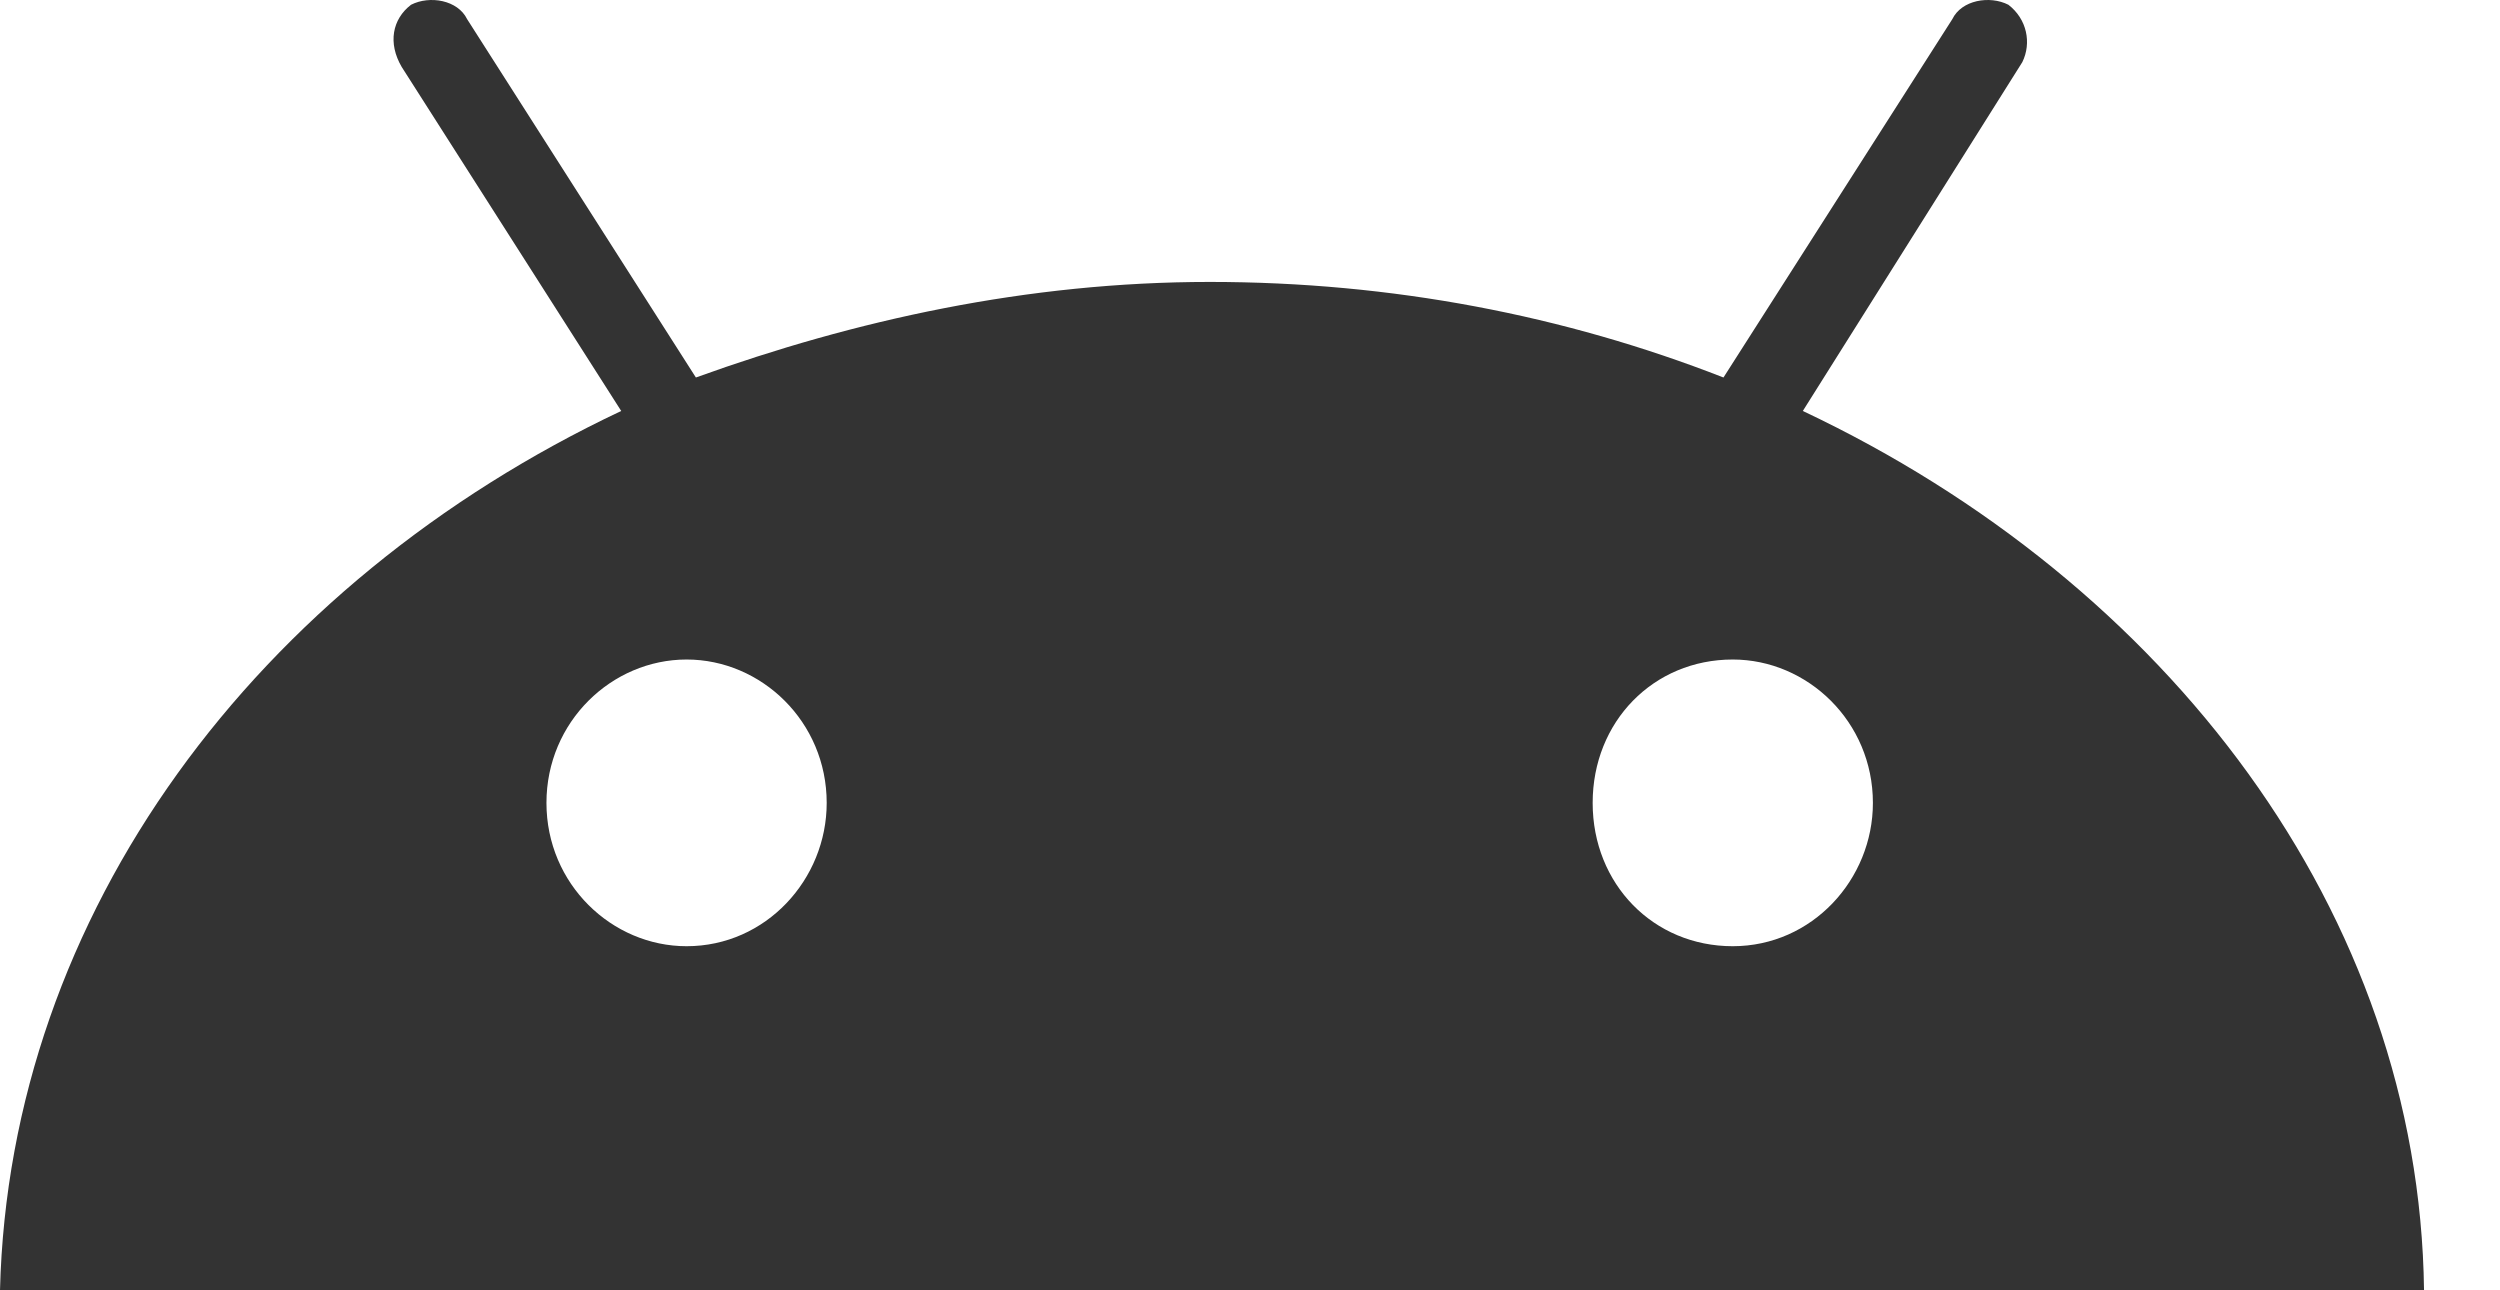 <svg width="31" height="16" viewBox="0 0 31 16" fill="none" xmlns="http://www.w3.org/2000/svg">
<path fill-rule="evenodd" clip-rule="evenodd" d="M15 3.496C17.259 3.496 19.401 3.911 21.371 4.681L24.209 0.237C24.324 0 24.672 -0.059 24.904 0.059C25.135 0.237 25.193 0.533 25.077 0.77L22.355 5.096C26.873 7.23 30 11.319 30.058 16H0C0.116 11.319 3.185 7.23 7.703 5.096L4.981 0.83C4.807 0.533 4.865 0.237 5.097 0.059C5.328 -0.059 5.676 0 5.792 0.237L8.629 4.681C10.598 3.97 12.741 3.496 15 3.496ZM8.514 8.178C9.44 8.178 10.251 8.948 10.251 9.956C10.251 10.904 9.498 11.733 8.514 11.733C7.587 11.733 6.776 10.963 6.776 9.956C6.776 8.948 7.587 8.178 8.514 8.178ZM21.486 8.178C22.413 8.178 23.224 8.948 23.224 9.956C23.224 10.904 22.471 11.733 21.486 11.733C20.502 11.733 19.749 10.963 19.749 9.956C19.749 8.948 20.502 8.178 21.486 8.178Z" fill="#333333"/>
</svg>
